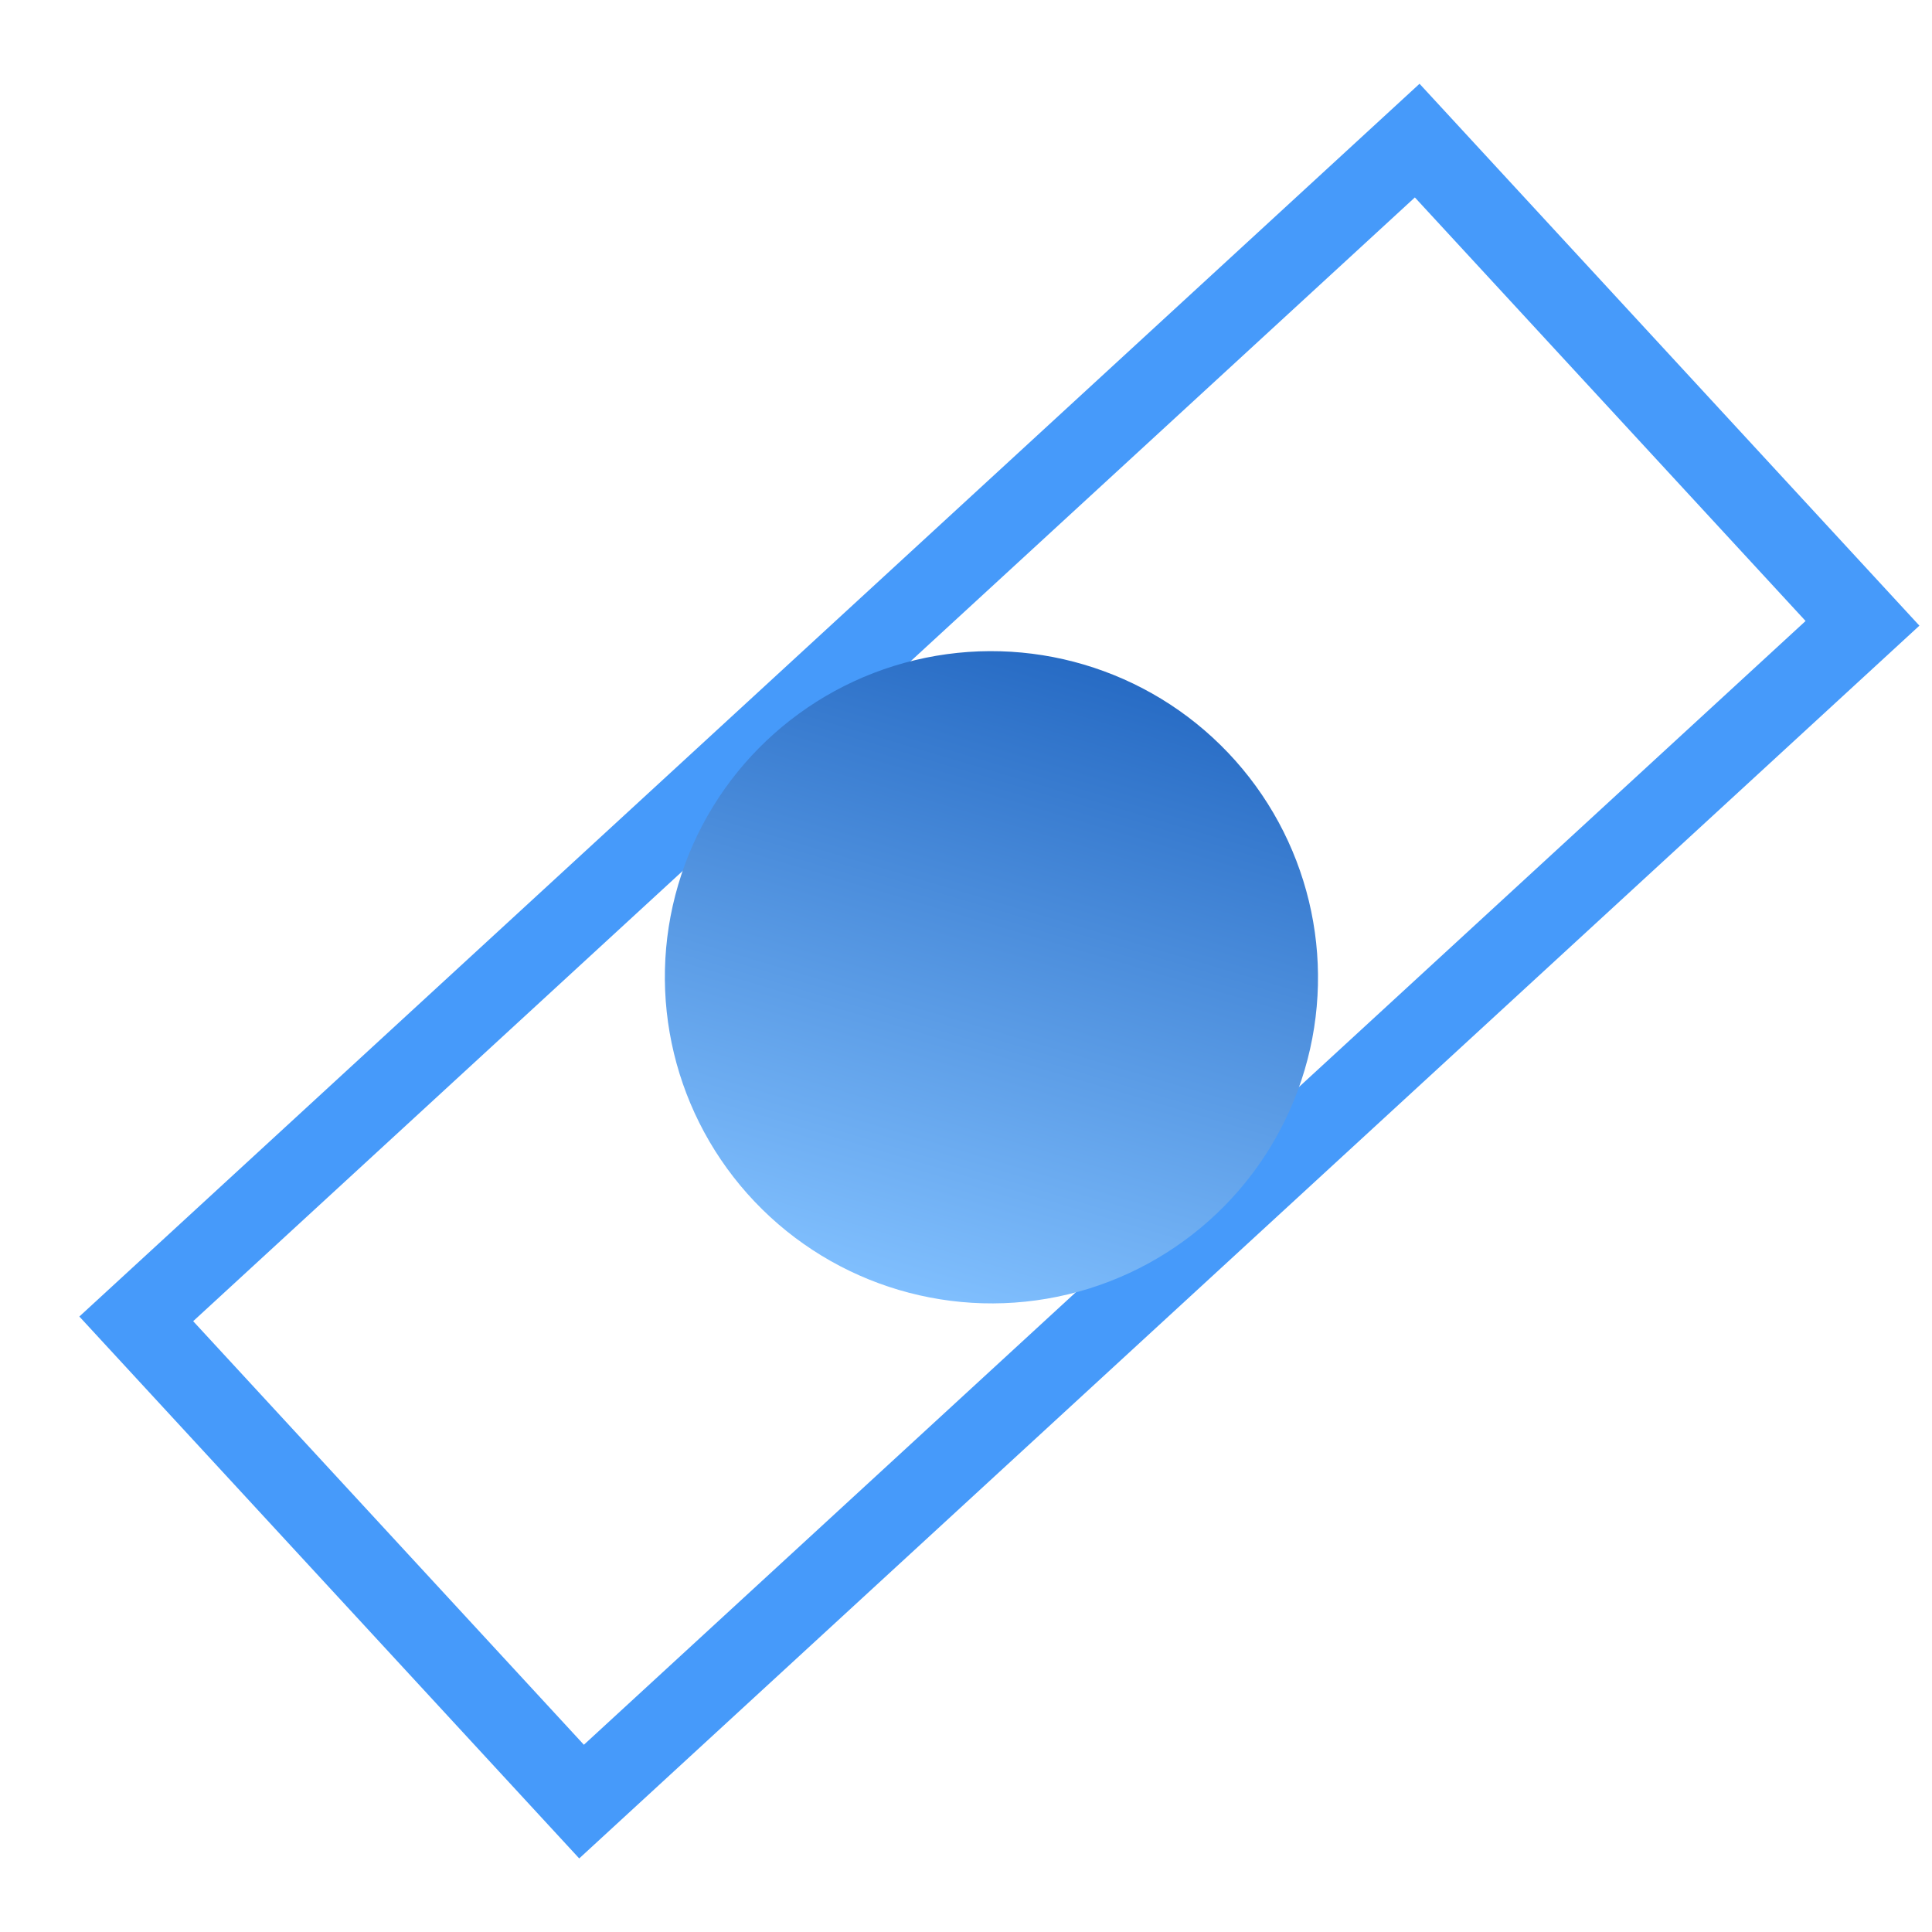 <svg width="18" height="18" viewBox="0 0 18 18" fill="none" xmlns="http://www.w3.org/2000/svg">
<rect x="-0.022" y="0.529" width="6.119" height="16.215" transform="matrix(0.678 0.735 -0.736 0.677 13.608 0.968)" stroke="#469AFA" stroke-width="0.75"/>
<ellipse cx="9.237" cy="9.105" rx="3.043" ry="3.038" transform="rotate(16.478 9.237 9.105)" fill="url(#paint0_linear_10312_5432)"/>
<defs>
<linearGradient id="paint0_linear_10312_5432" x1="9.237" y1="6.067" x2="9.237" y2="12.143" gradientUnits="userSpaceOnUse">
<stop stop-color="#276BC4"/>
<stop offset="1" stop-color="#80BFFE"/>
</linearGradient>
</defs>
</svg>
